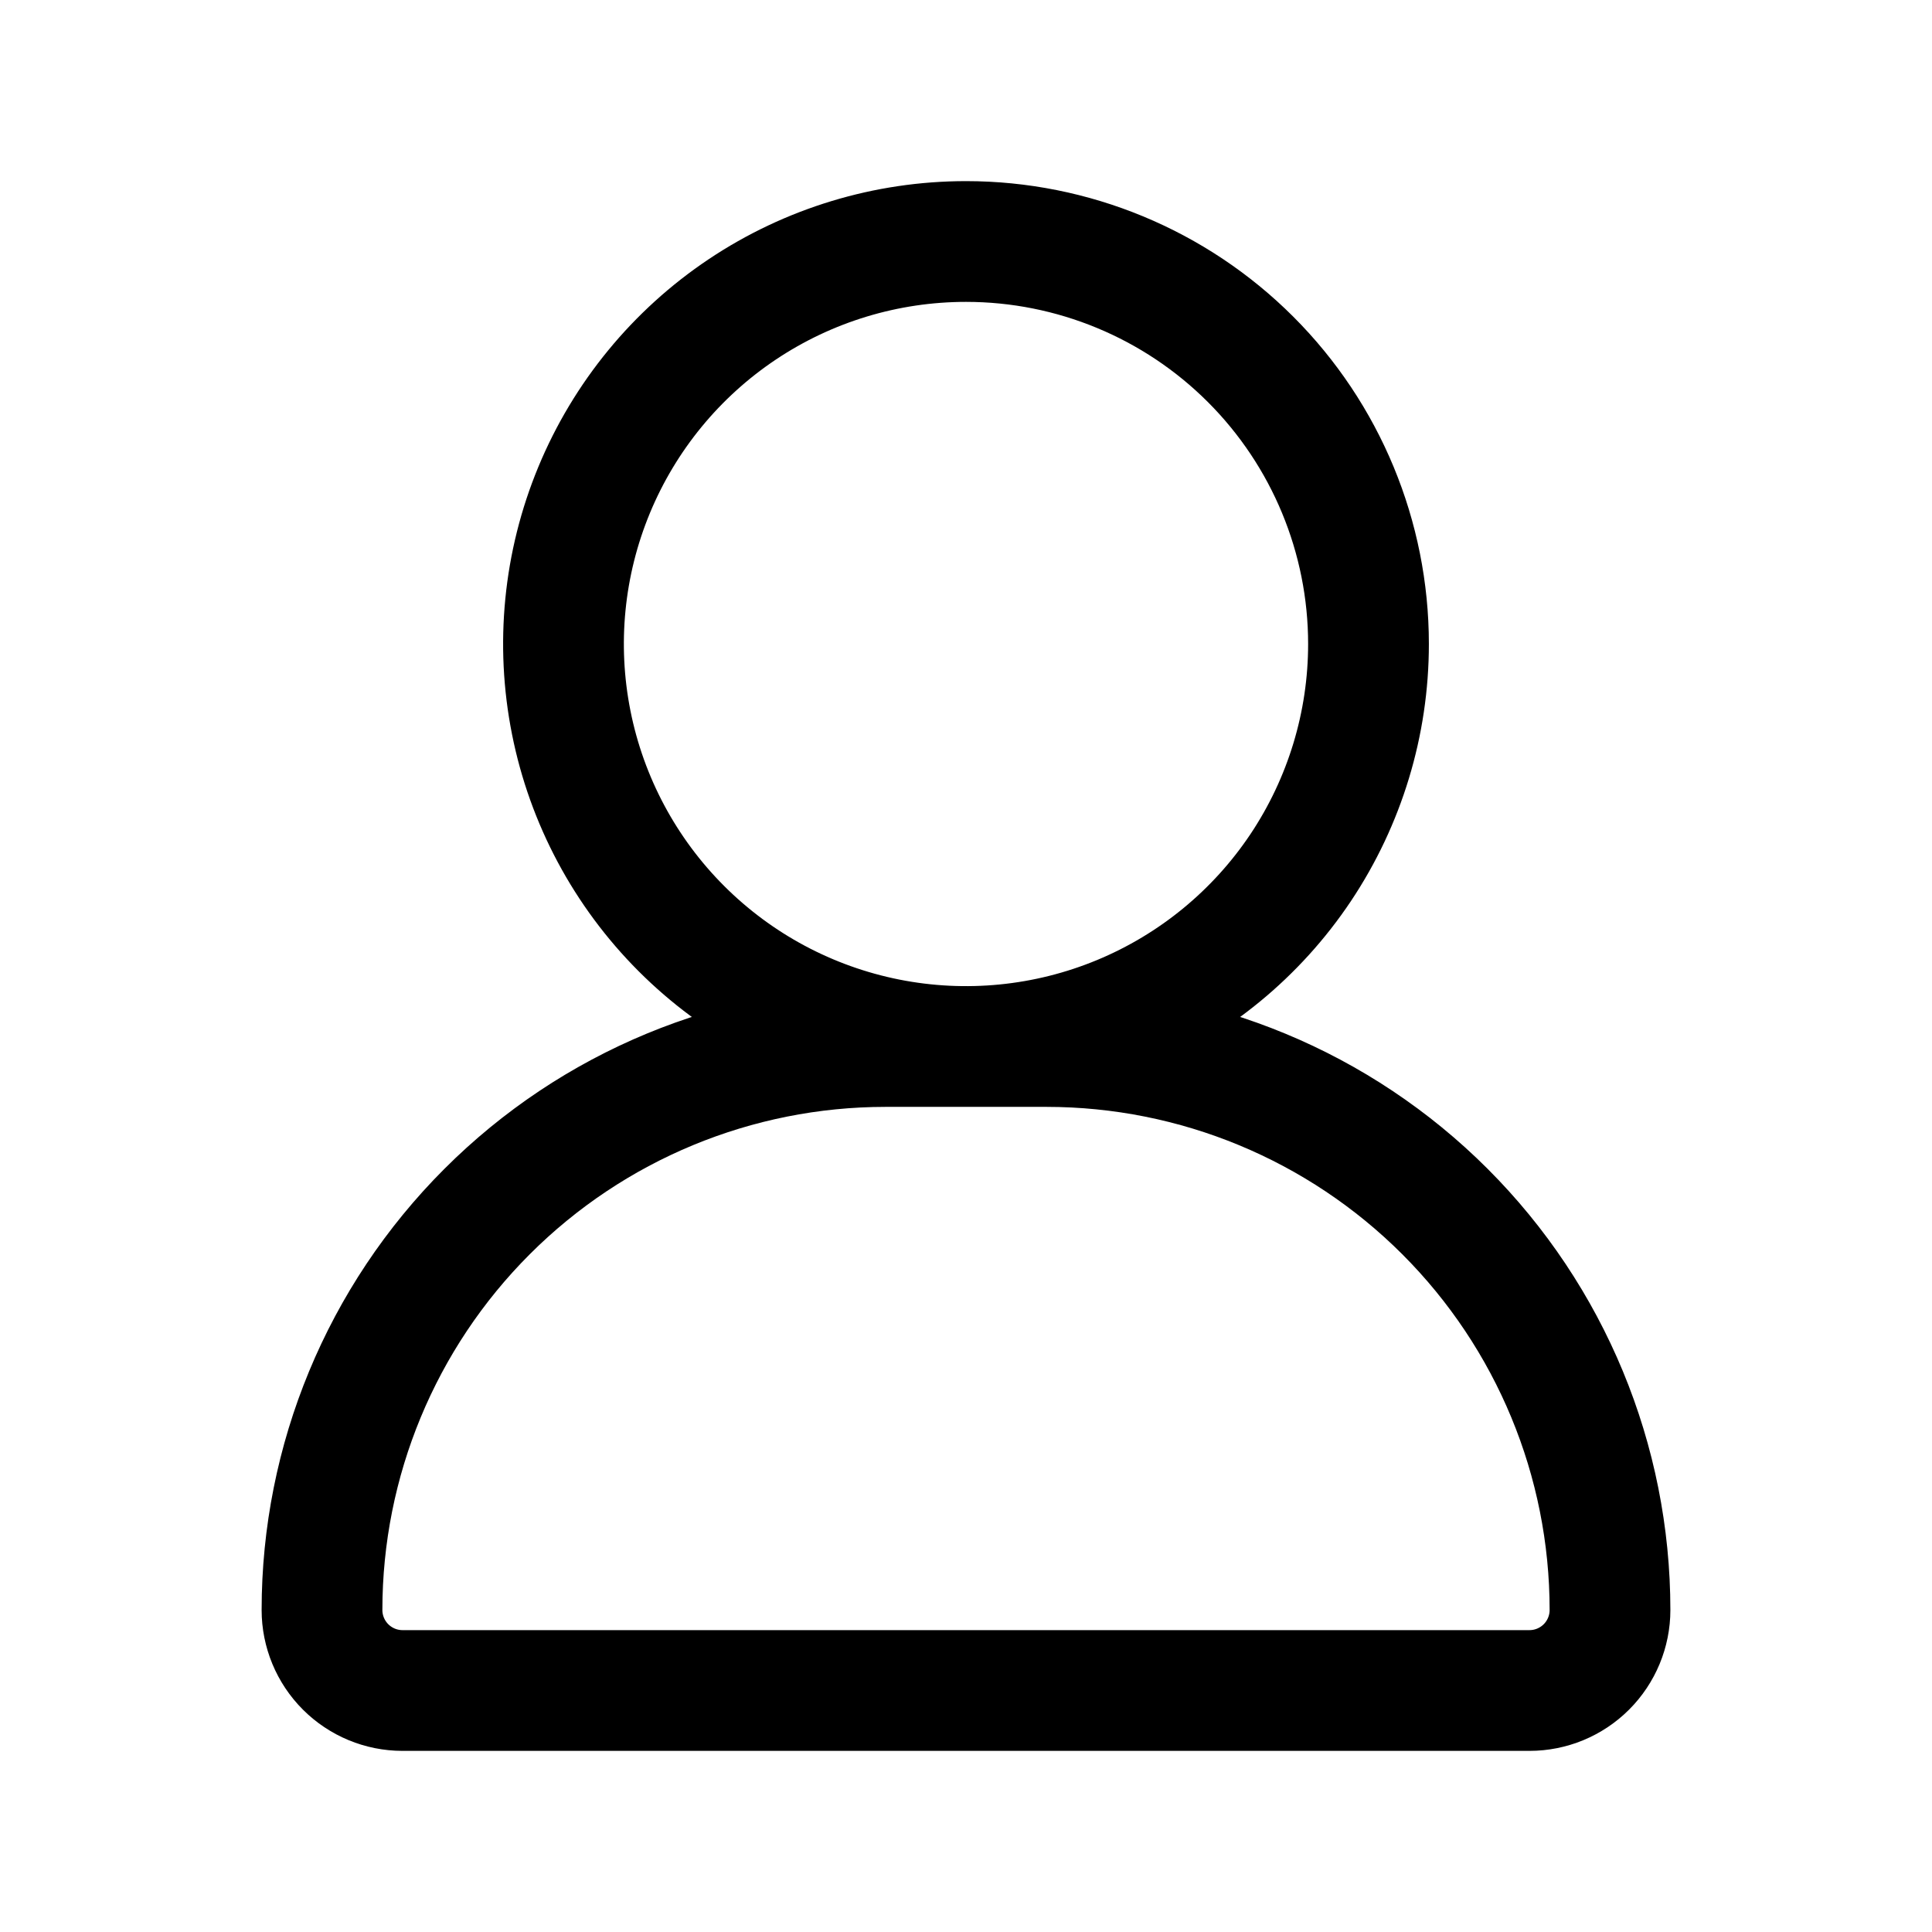 <svg xmlns="http://www.w3.org/2000/svg" width="48" height="48" viewBox="0 0 48 48" fill="none"><path d="M34 16C34 17.978 33.413 19.911 32.315 21.556C31.216 23.2 29.654 24.482 27.827 25.239C26 25.996 23.989 26.194 22.049 25.808C20.109 25.422 18.328 24.47 16.929 23.071C15.53 21.672 14.578 19.891 14.192 17.951C13.806 16.011 14.004 14 14.761 12.173C15.518 10.346 16.8 8.784 18.444 7.685C20.089 6.586 22.022 6 24 6C26.652 6 29.196 7.054 31.071 8.929C32.946 10.804 34 13.348 34 16ZM26 26H22C18.287 26 14.726 27.475 12.101 30.101C9.475 32.726 8 36.287 8 40C8 40.53 8.211 41.039 8.586 41.414C8.961 41.789 9.47 42 10 42H38C38.53 42 39.039 41.789 39.414 41.414C39.789 41.039 40 40.53 40 40C40 36.287 38.525 32.726 35.9 30.101C33.274 27.475 29.713 26 26 26Z" stroke="black" stroke-width="3" stroke-linecap="round" stroke-linejoin="round"></path></svg>